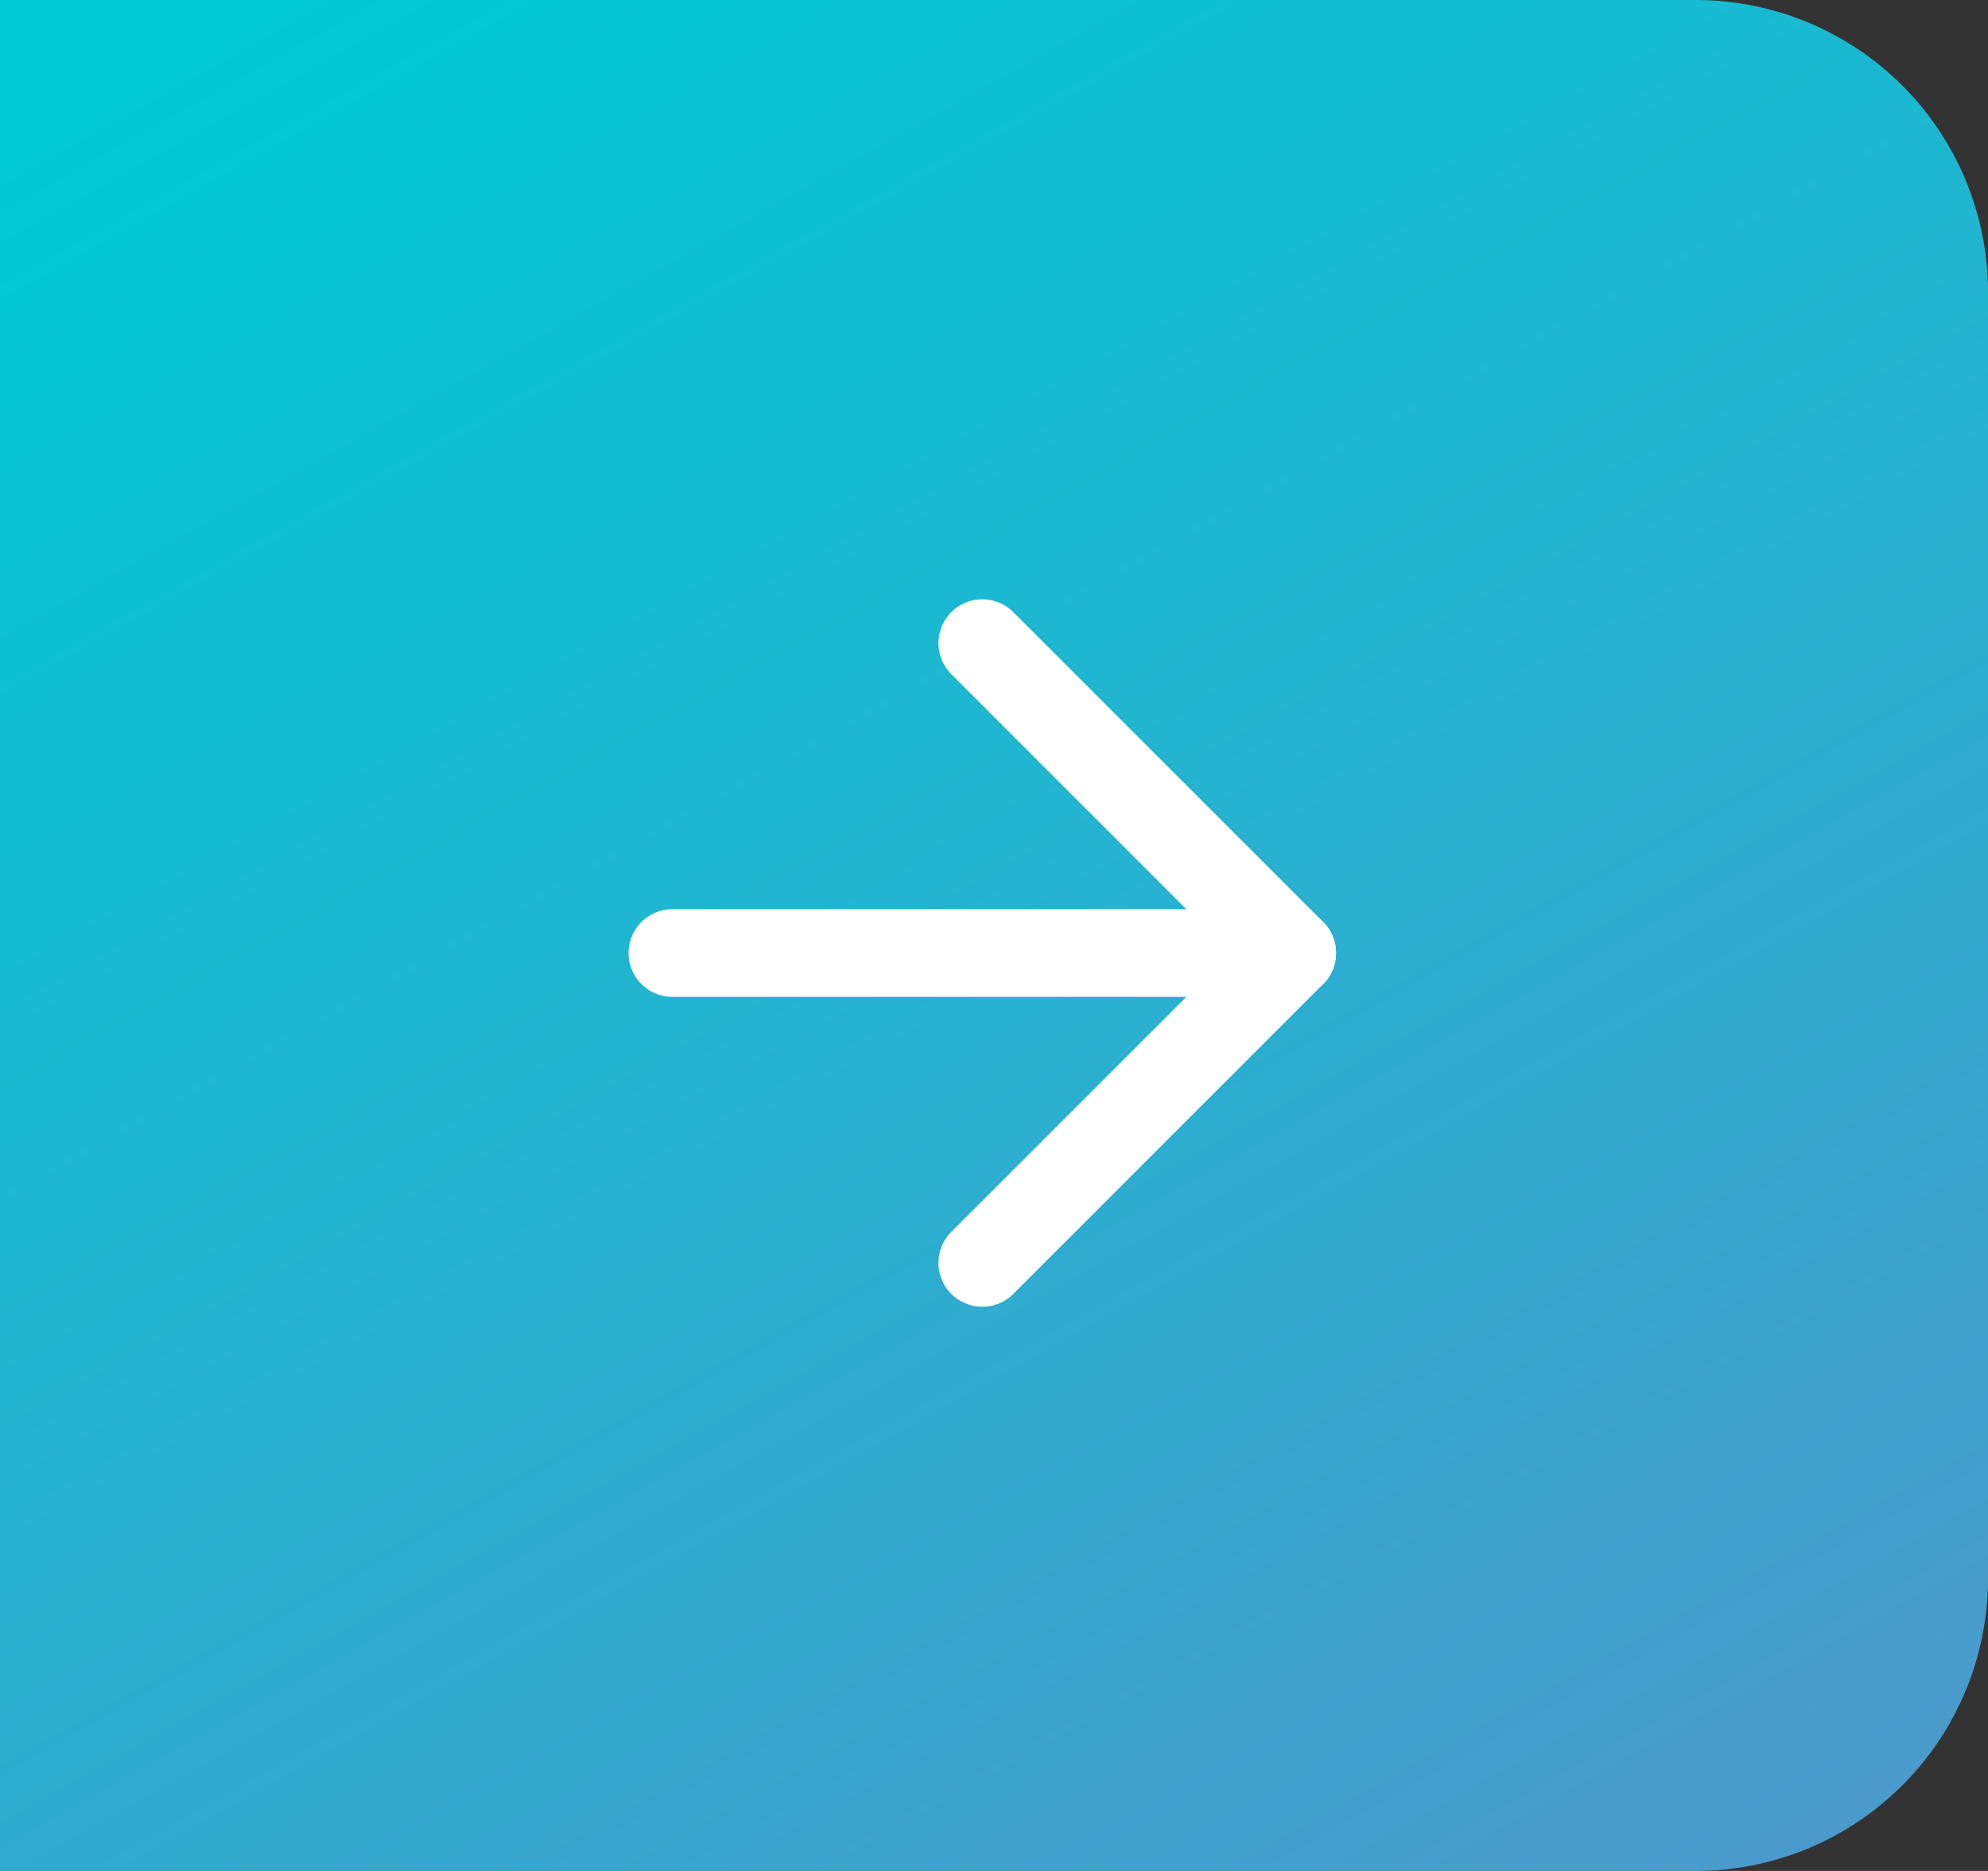 <svg xmlns="http://www.w3.org/2000/svg" xmlns:xlink="http://www.w3.org/1999/xlink" width="34" height="32" viewBox="0 0 34 32"><rect x="0" y="0" width="34" height="32" fill="#333333" stroke="none"/><defs><linearGradient id="linear-gradient" x1="0.141" x2="0.918" y2="1.289" gradientUnits="objectBoundingBox"><stop offset="0" stop-color="#00cad4"></stop><stop offset="1" stop-color="#5a90ca"></stop></linearGradient></defs><g id="arrow" transform="translate(-387 -2598)"><path id="Rectangle_318" data-name="Rectangle 318" d="M0,0H29a5,5,0,0,1,5,5V27a5,5,0,0,1-5,5H0a0,0,0,0,1,0,0V0A0,0,0,0,1,0,0Z" transform="translate(387 2598)" fill="url(#linear-gradient)"></path><g id="Icon_feather-arrow-right" data-name="Icon feather-arrow-right" transform="translate(391 2601.5)"><path id="Path_995" data-name="Path 995" d="M7.5,18H18.1" transform="translate(0 -5.2)" fill="none" stroke="#fff" stroke-linecap="round" stroke-linejoin="round" stroke-width="1.5"></path><path id="Path_996" data-name="Path 996" d="M18,7.5l5.3,5.3L18,18.1" transform="translate(-5.2)" fill="none" stroke="#fff" stroke-linecap="round" stroke-linejoin="round" stroke-width="1.5"></path></g></g></svg>